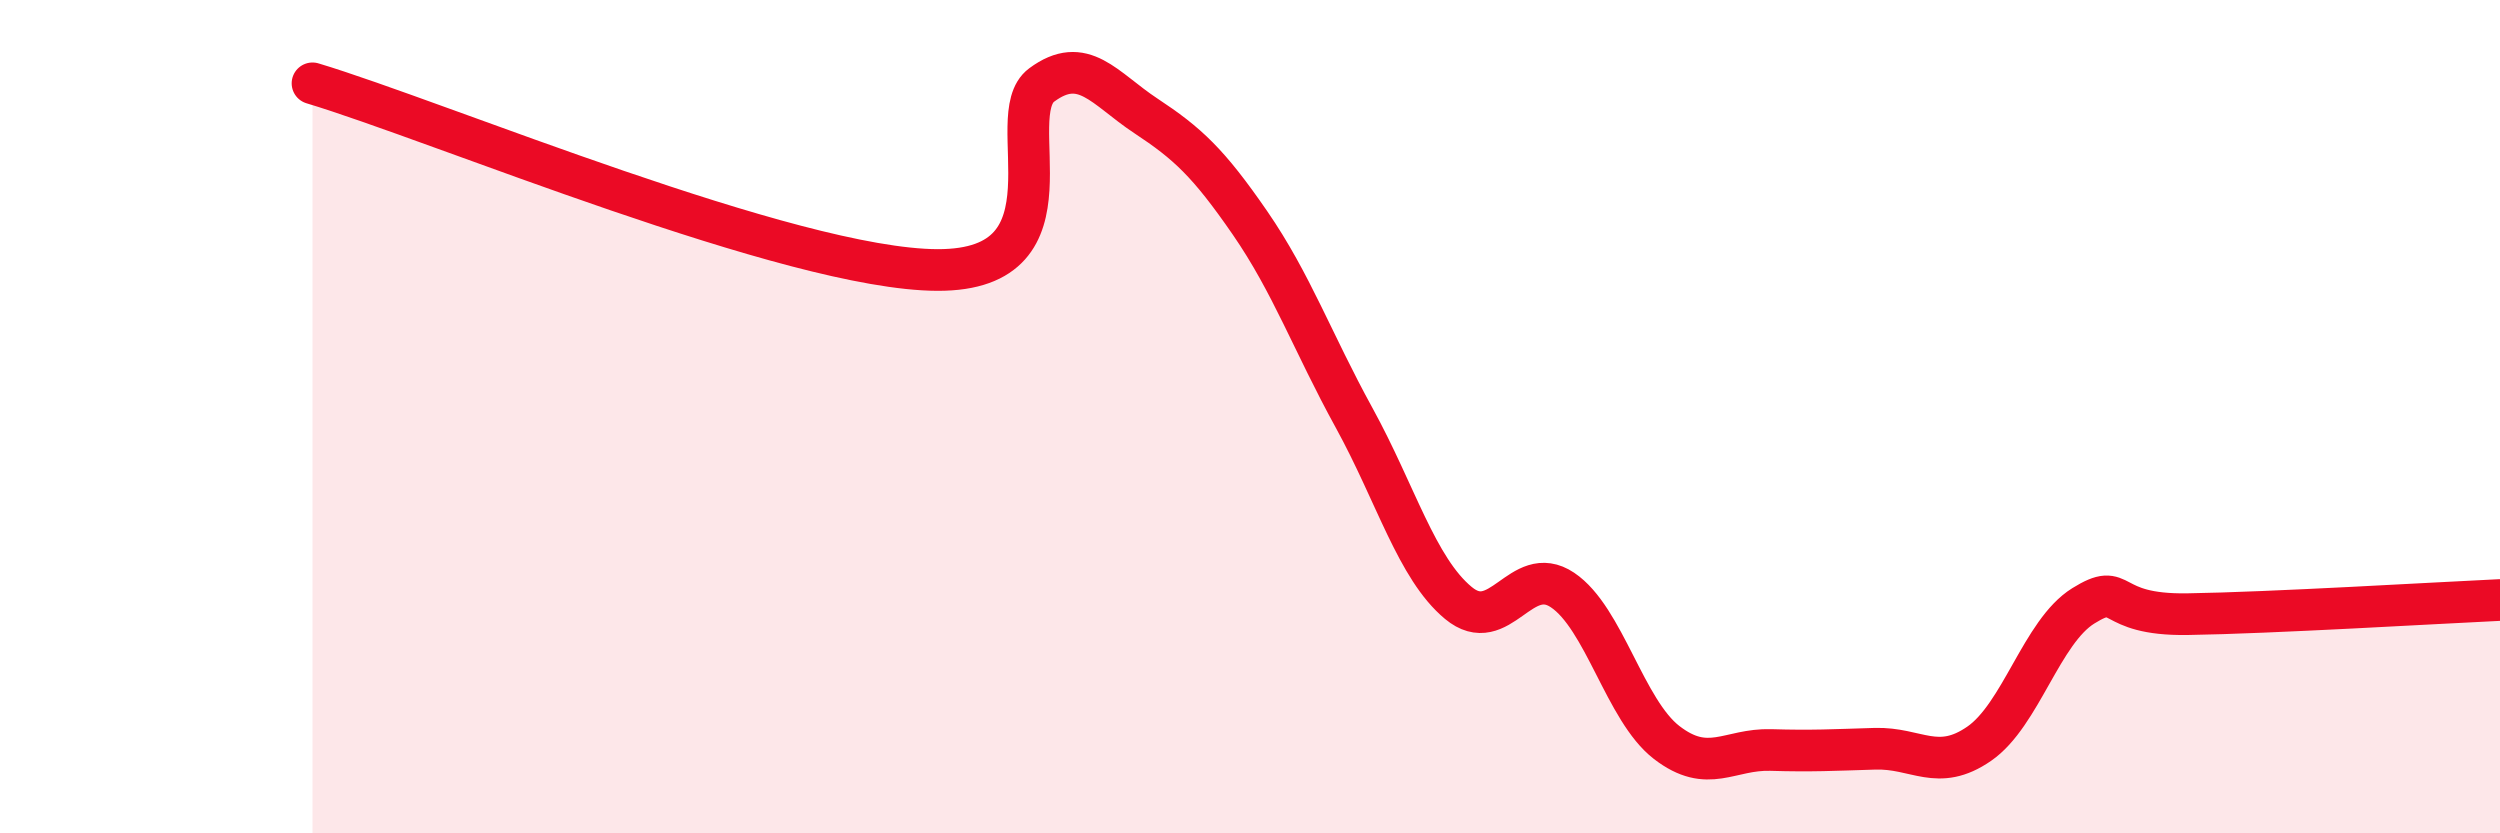 
    <svg width="60" height="20" viewBox="0 0 60 20" xmlns="http://www.w3.org/2000/svg">
      <path
        d="M 7.5,2 C 10.5,2.9 19,6.47 22.5,6.48 C 26,6.49 24,2.78 25,2.04 C 26,1.3 26.5,2.12 27.5,2.78 C 28.5,3.44 29,3.9 30,5.35 C 31,6.8 31.5,8.21 32.5,10.03 C 33.5,11.85 34,13.64 35,14.47 C 36,15.3 36.5,13.49 37.5,14.16 C 38.5,14.83 39,17.05 40,17.82 C 41,18.59 41.5,17.97 42.5,18 C 43.5,18.03 44,18 45,17.97 C 46,17.94 46.5,18.54 47.5,17.85 C 48.5,17.16 49,15.16 50,14.54 C 51,13.92 50.5,14.77 52.5,14.74 C 54.5,14.71 58.5,14.47 60,14.4L60 20L7.5 20Z"
        fill="#EB0A25"
        opacity="0.1"
        stroke-linecap="round"
        stroke-linejoin="round"
      />
      <path
        d="M 7.5,2 C 10.5,2.9 19,6.47 22.5,6.48 C 26,6.49 24,2.78 25,2.04 C 26,1.3 26.5,2.12 27.5,2.78 C 28.5,3.44 29,3.9 30,5.35 C 31,6.8 31.5,8.21 32.5,10.03 C 33.5,11.85 34,13.64 35,14.47 C 36,15.3 36.5,13.49 37.5,14.16 C 38.5,14.83 39,17.05 40,17.82 C 41,18.59 41.5,17.97 42.5,18 C 43.5,18.03 44,18 45,17.97 C 46,17.94 46.5,18.54 47.5,17.85 C 48.5,17.16 49,15.16 50,14.54 C 51,13.92 50.5,14.77 52.5,14.74 C 54.5,14.71 58.5,14.47 60,14.4"
        stroke="#EB0A25"
        stroke-width="1"
        fill="none"
        stroke-linecap="round"
        stroke-linejoin="round"
      />
    </svg>
  